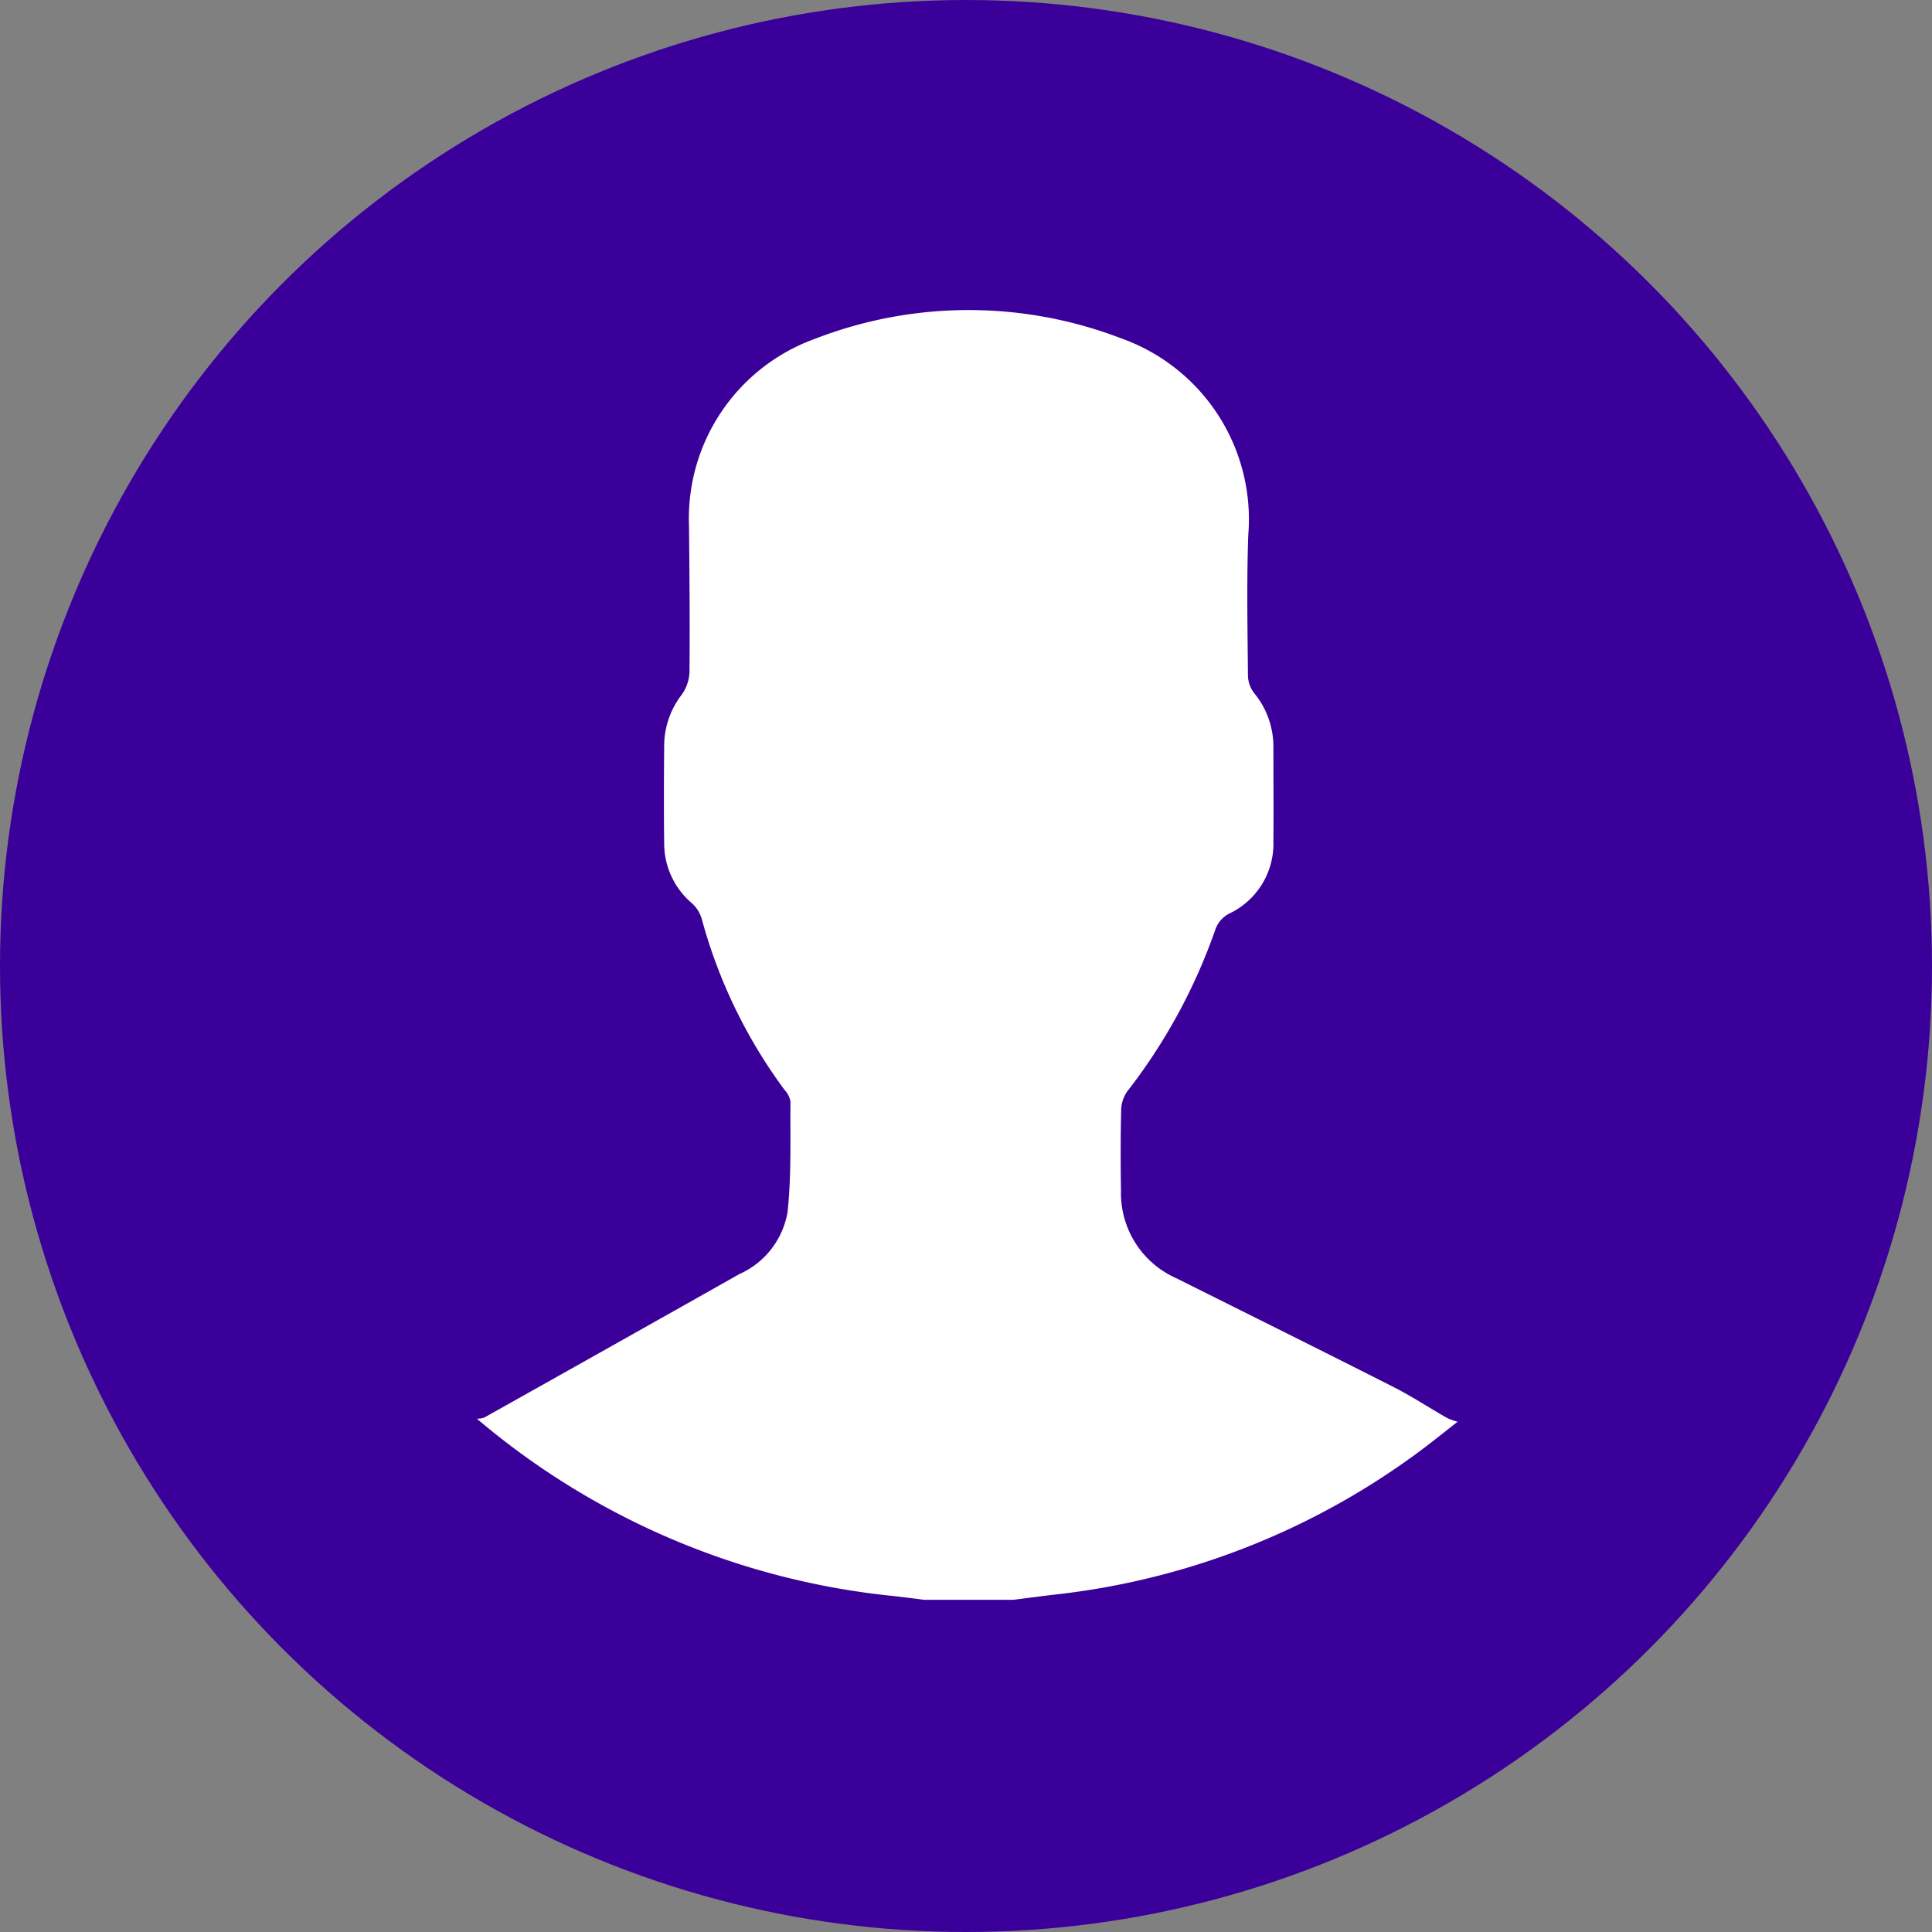 <svg xmlns="http://www.w3.org/2000/svg" width="81" height="81" viewBox="0 0 81 81">
  <rect x="0" y="0" width="81" height="81" fill="#808080" stroke="none"/>
  <g id="Group_976" data-name="Group 976" transform="translate(-1526 -2787)">
    <g id="Group_964" data-name="Group 964" transform="translate(-701 234)">
      <g id="Group_937" data-name="Group 937" transform="translate(150)">
        <circle id="Ellipse_10" data-name="Ellipse 10" cx="40.5" cy="40.5" r="40.5" transform="translate(2077 2553)" fill="#3b0099"/>
        <path id="Path_1008" data-name="Path 1008" d="M20.986,64.36a.91.91,0,0,0,.3-.048q5.354-3,10.7-6.017a3.487,3.487,0,0,0,2.019-2.6c.164-1.534.108-3.093.122-4.641a.972.972,0,0,0-.25-.483,21.5,21.5,0,0,1-3.469-7.163,1.421,1.421,0,0,0-.41-.658,3.287,3.287,0,0,1-1.166-2.51c-.017-1.386-.011-2.772,0-4.158a3.524,3.524,0,0,1,.73-2.07,1.755,1.755,0,0,0,.331-.941c.019-2.047,0-4.1-.02-6.143a8.006,8.006,0,0,1,5.306-7.853,17.818,17.818,0,0,1,12.811-.011,8.052,8.052,0,0,1,5.329,8.264c-.067,1.963-.029,3.93-.012,5.9a1.251,1.251,0,0,0,.267.718,3.531,3.531,0,0,1,.8,2.294c0,1.3.011,2.607,0,3.91a3.241,3.241,0,0,1-1.881,3.046,1.208,1.208,0,0,0-.537.61,23.839,23.839,0,0,1-3.716,6.839,1.414,1.414,0,0,0-.249.8c-.027,1.117-.025,2.234-.007,3.352a3.9,3.9,0,0,0,2.314,3.67c3.035,1.516,6.074,3.023,9.1,4.557.772.391,1.5.873,2.25,1.3a2.65,2.65,0,0,0,.449.162c-.259.2-.518.41-.779.613a31.444,31.444,0,0,1-16.071,6.63c-.593.067-1.186.149-1.779.223H39.739c-.429-.053-.857-.112-1.286-.158a31.918,31.918,0,0,1-17.467-7.43" transform="translate(2076.014 2548.121)" fill="#fff"/>
      </g>
    </g>
  </g>
</svg>
